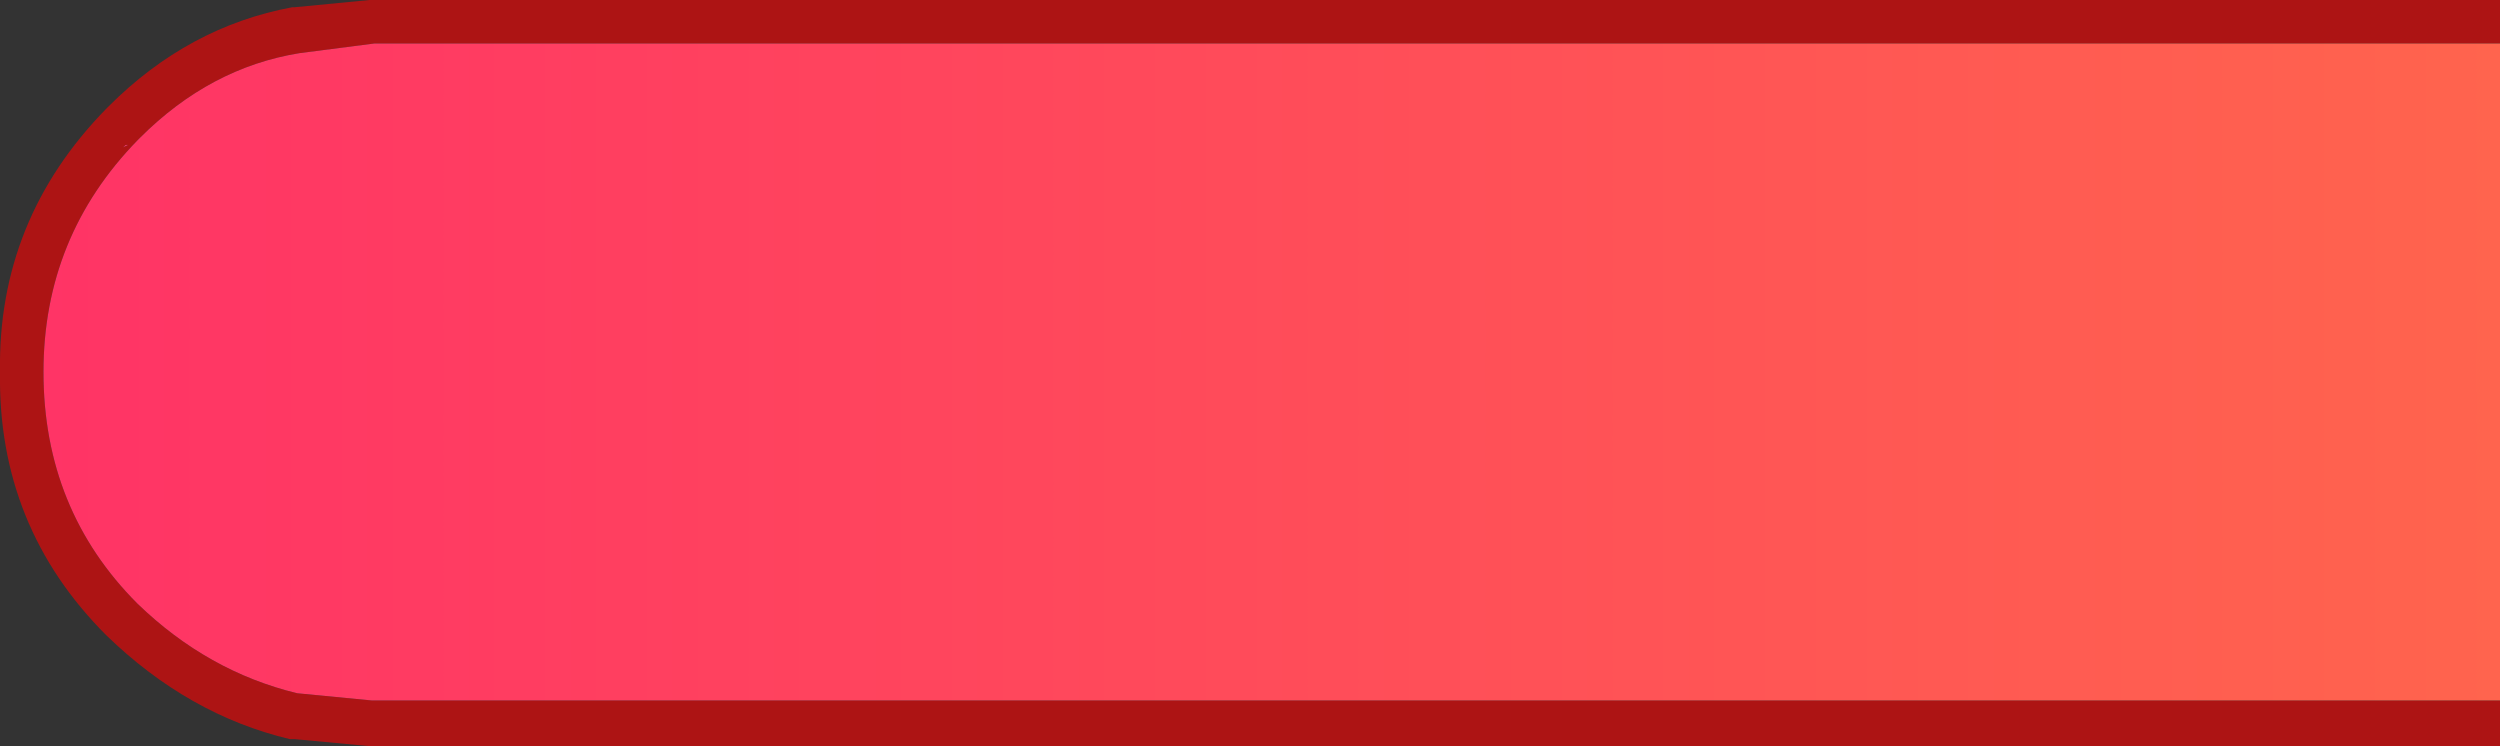 <?xml version="1.0" encoding="UTF-8" standalone="no"?>
<svg xmlns:xlink="http://www.w3.org/1999/xlink" height="15.45px" width="51.75px" xmlns="http://www.w3.org/2000/svg">
  <rect width="100%" height="100%" fill="#333333" stroke="none"/>
  <g transform="matrix(1.0, 0.0, 0.0, 1.0, 84.85, 8.85)">
    <path d="M-33.1 5.65 L-33.1 6.6 -77.15 6.6 -78.75 6.45 -78.85 6.45 Q-80.95 5.95 -82.65 4.3 -84.9 2.05 -84.85 -1.15 -84.9 -4.3 -82.65 -6.6 L-82.6 -6.65 Q-80.95 -8.3 -78.8 -8.7 L-78.75 -8.7 -77.2 -8.85 -33.1 -8.85 -33.1 -7.95 -77.1 -7.95 -78.65 -7.75 Q-80.5 -7.45 -81.95 -6.0 L-82.0 -5.95 Q-83.95 -3.95 -83.95 -1.15 -83.95 1.7 -82.0 3.65 -80.55 5.05 -78.7 5.5 L-77.15 5.65 -33.1 5.65 M-82.4 -6.75 L-82.3 -6.75 -82.25 -6.75 -82.4 -6.75 M-82.25 -5.85 L-82.3 -5.8 -82.2 -5.85 -82.25 -5.85" fill="#ad1414" fill-rule="evenodd" stroke="none"/>
    <path d="M-33.1 5.65 L-77.15 5.65 -78.7 5.5 Q-80.55 5.05 -82.0 3.65 -83.95 1.7 -83.95 -1.15 -83.95 -3.95 -82.0 -5.95 L-81.95 -6.0 Q-80.5 -7.45 -78.65 -7.75 L-77.1 -7.95 -33.1 -7.95 -33.1 5.65 M-82.25 -5.85 L-82.2 -5.85 -82.3 -5.8 -82.25 -5.85" fill="url(#gradient0)" fill-rule="evenodd" stroke="none"/>
  </g>
  <defs>
    <linearGradient gradientTransform="matrix(0.131, 0.0, 0.0, 0.009, 22.7, -1.15)" gradientUnits="userSpaceOnUse" id="gradient0" spreadMethod="pad" x1="-819.2" x2="819.2">
      <stop offset="0.0" stop-color="#ff3366"/>
      <stop offset="1.0" stop-color="#ffff00"/>
    </linearGradient>
  </defs>
</svg>
